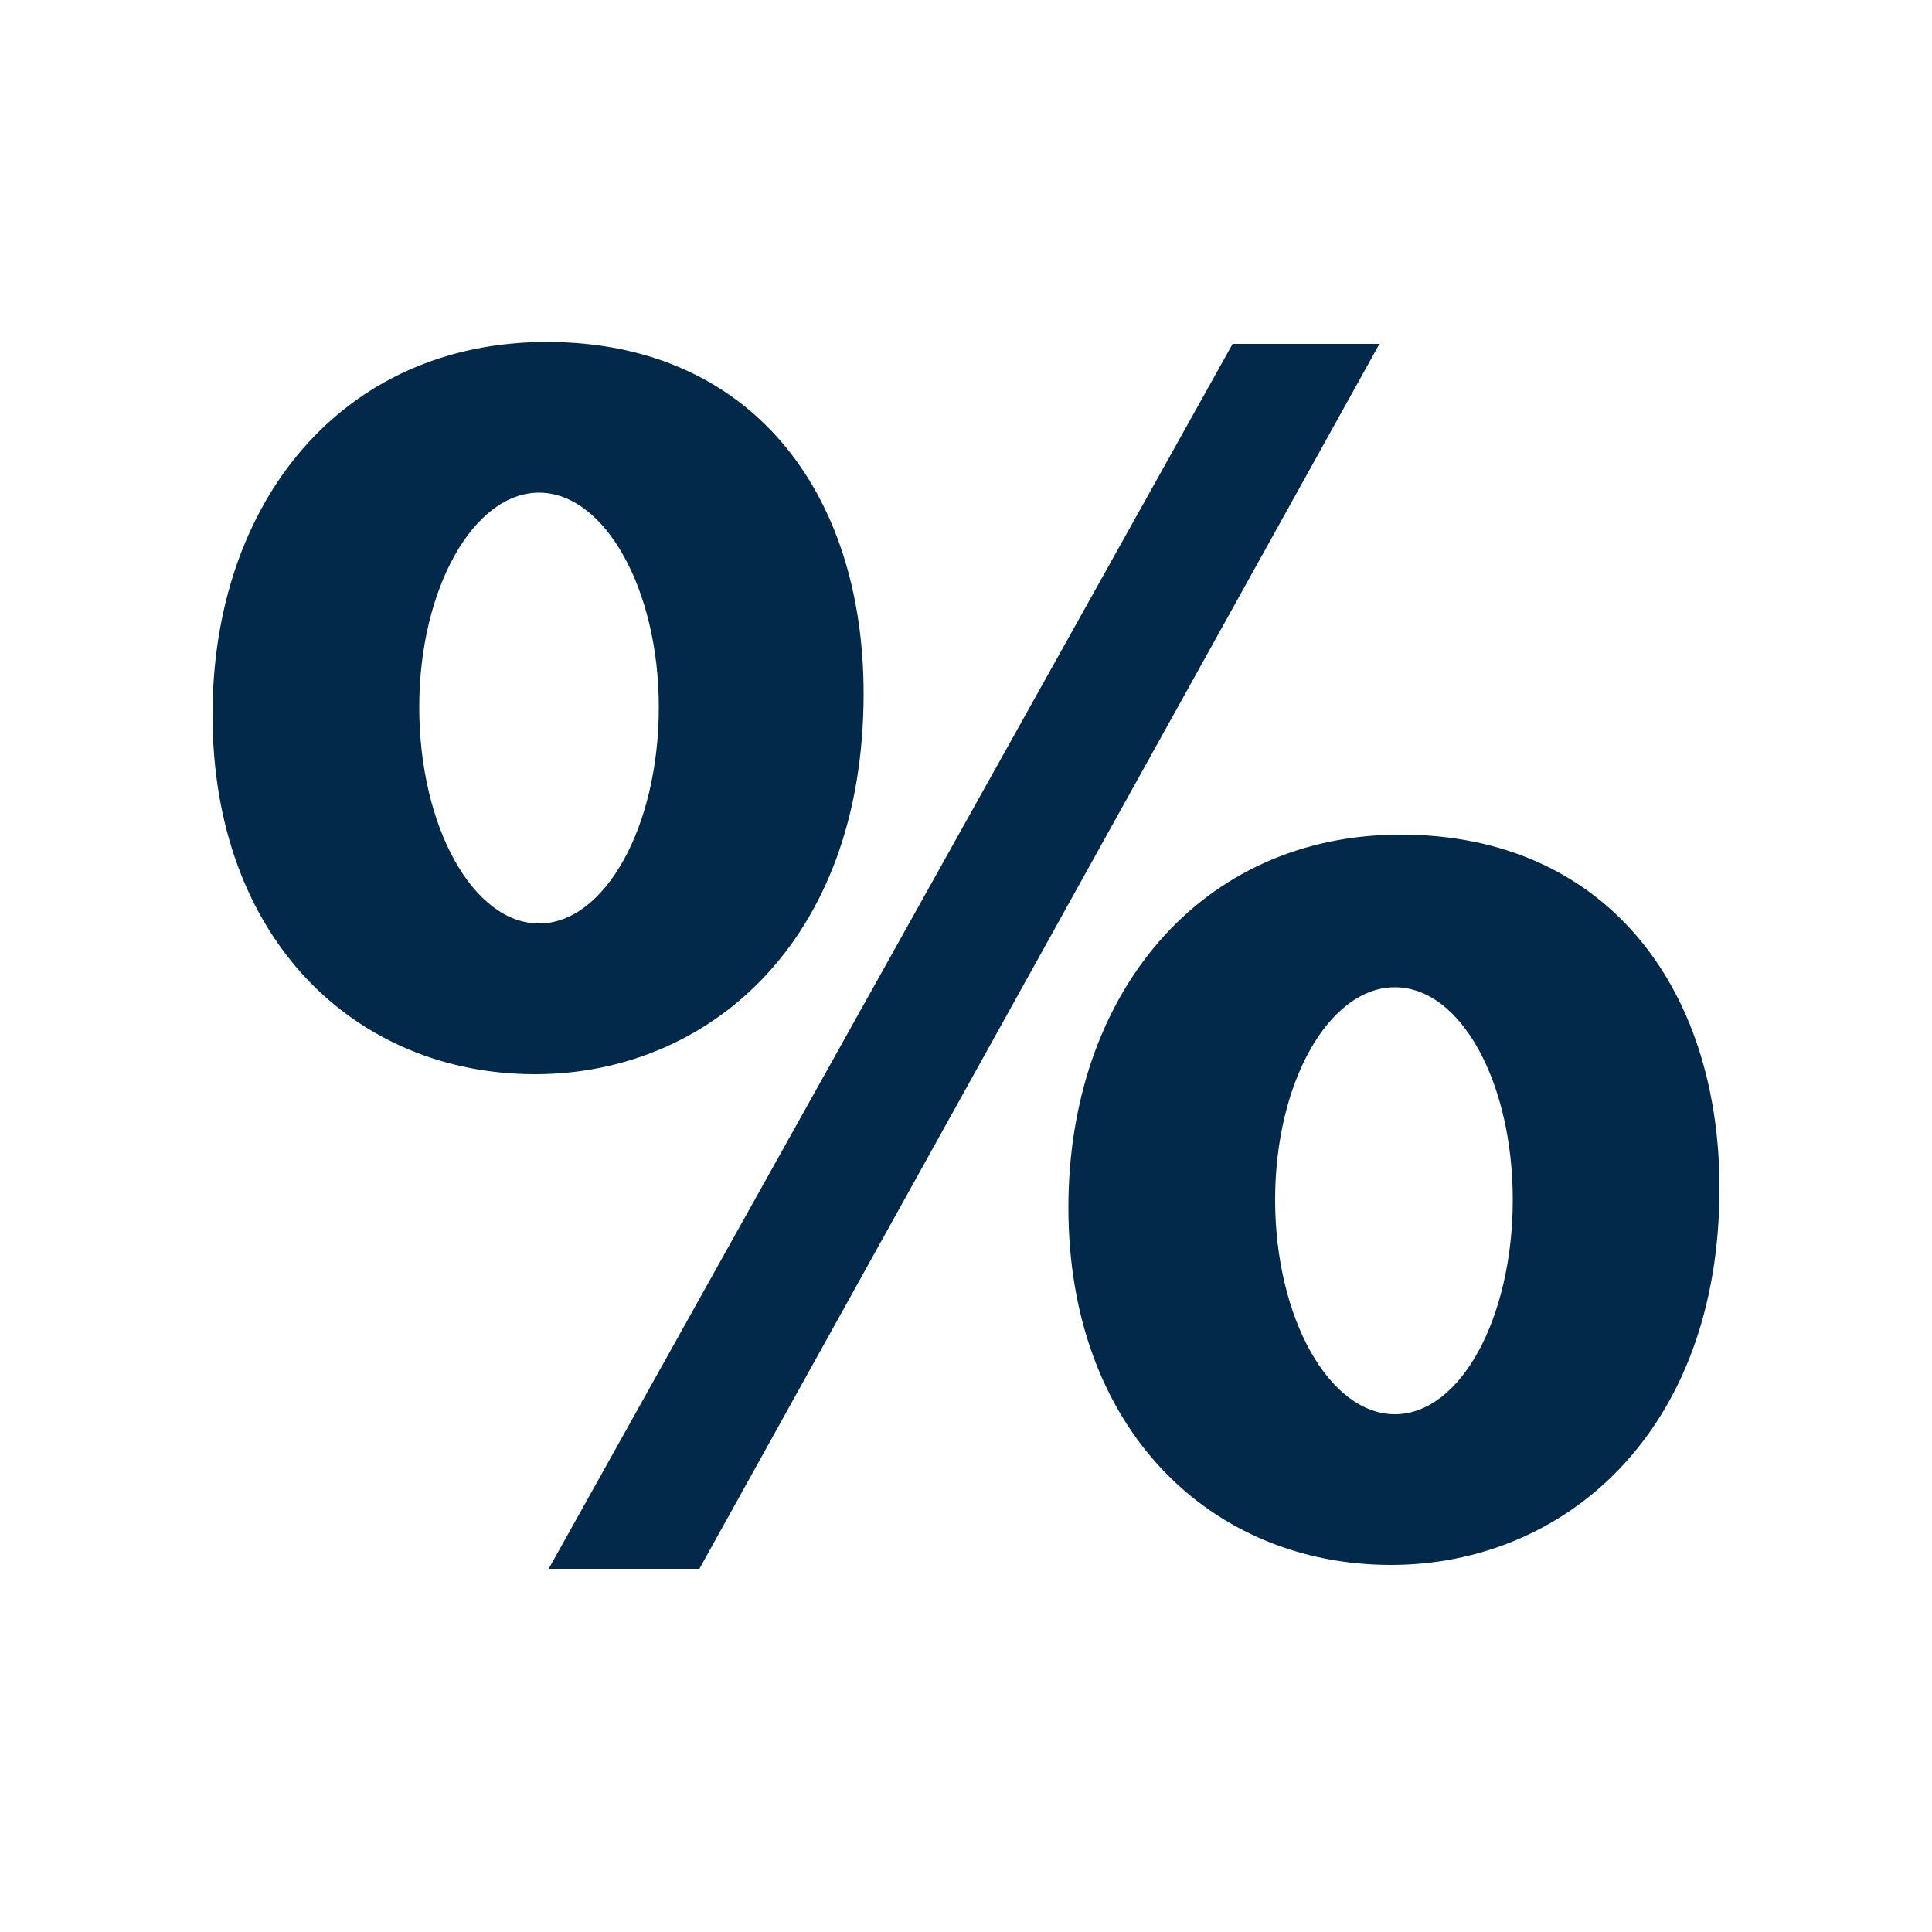 <svg version="1.2" xmlns="http://www.w3.org/2000/svg" viewBox="0 0 100 100" width="100" height="100">
	<title>Nieuw project</title>
	<style>
		.s0 { fill: #02284a } 
	</style>
	<g id="euro bag 1 ">
		<g id="euros bag 1 ">
			<g id="&lt;Group&gt;">
				<g id="gift 1 ">
					<g id="&lt;Group&gt;">
						<g id="gears 1 ">
							<g id="gears">
								<g id="&lt;Group&gt;">
									<g id="&lt;Group&gt;">
										<g id="&lt;Group&gt;">
											<g id="quality">
												<g id="&lt;Group&gt;">
													<g id="percentage">
														<g id="&lt;Group&gt;">
															<path id="&lt;Compound Path&gt;" fill-rule="evenodd" class="s0" d="m44.7 35.9c0 12.9-8.1 19.7-17 19.7-9.3 0-16.7-7-16.7-18.6 0-11 6.7-19.3 17.3-19.3 10.5 0 16.4 7.7 16.4 18.2zm-10.6 0.7c0-6.1-2.8-11.1-6.2-11.1-3.4 0-6.2 5-6.2 11.1 0 6.2 2.8 11.2 6.2 11.2 3.4 0 6.2-5 6.2-11.2z"/>
															<path id="&lt;Path&gt;" class="s0" d="m28.4 81.2l35.4-63.4h7.6l-35.2 63.4z"/>
															<path id="&lt;Compound Path&gt;" fill-rule="evenodd" class="s0" d="m89 61.5c0 12.7-8.1 19.5-17 19.5-9.3 0-16.7-7-16.7-18.5 0-11 6.8-19.3 17.2-19.3 10.5 0 16.5 7.8 16.5 18.3zm-10.7 0.6c0-6.1-2.7-11-6.1-11-3.4 0-6.2 4.9-6.2 11 0 6.1 2.8 11.1 6.2 11.1 3.4 0 6.1-5 6.1-11.1z"/>
														</g>
													</g>
												</g>
											</g>
										</g>
									</g>
									<g id="&lt;Group&gt;">
									</g>
								</g>
							</g>
						</g>
					</g>
				</g>
			</g>
		</g>
	</g>
</svg>